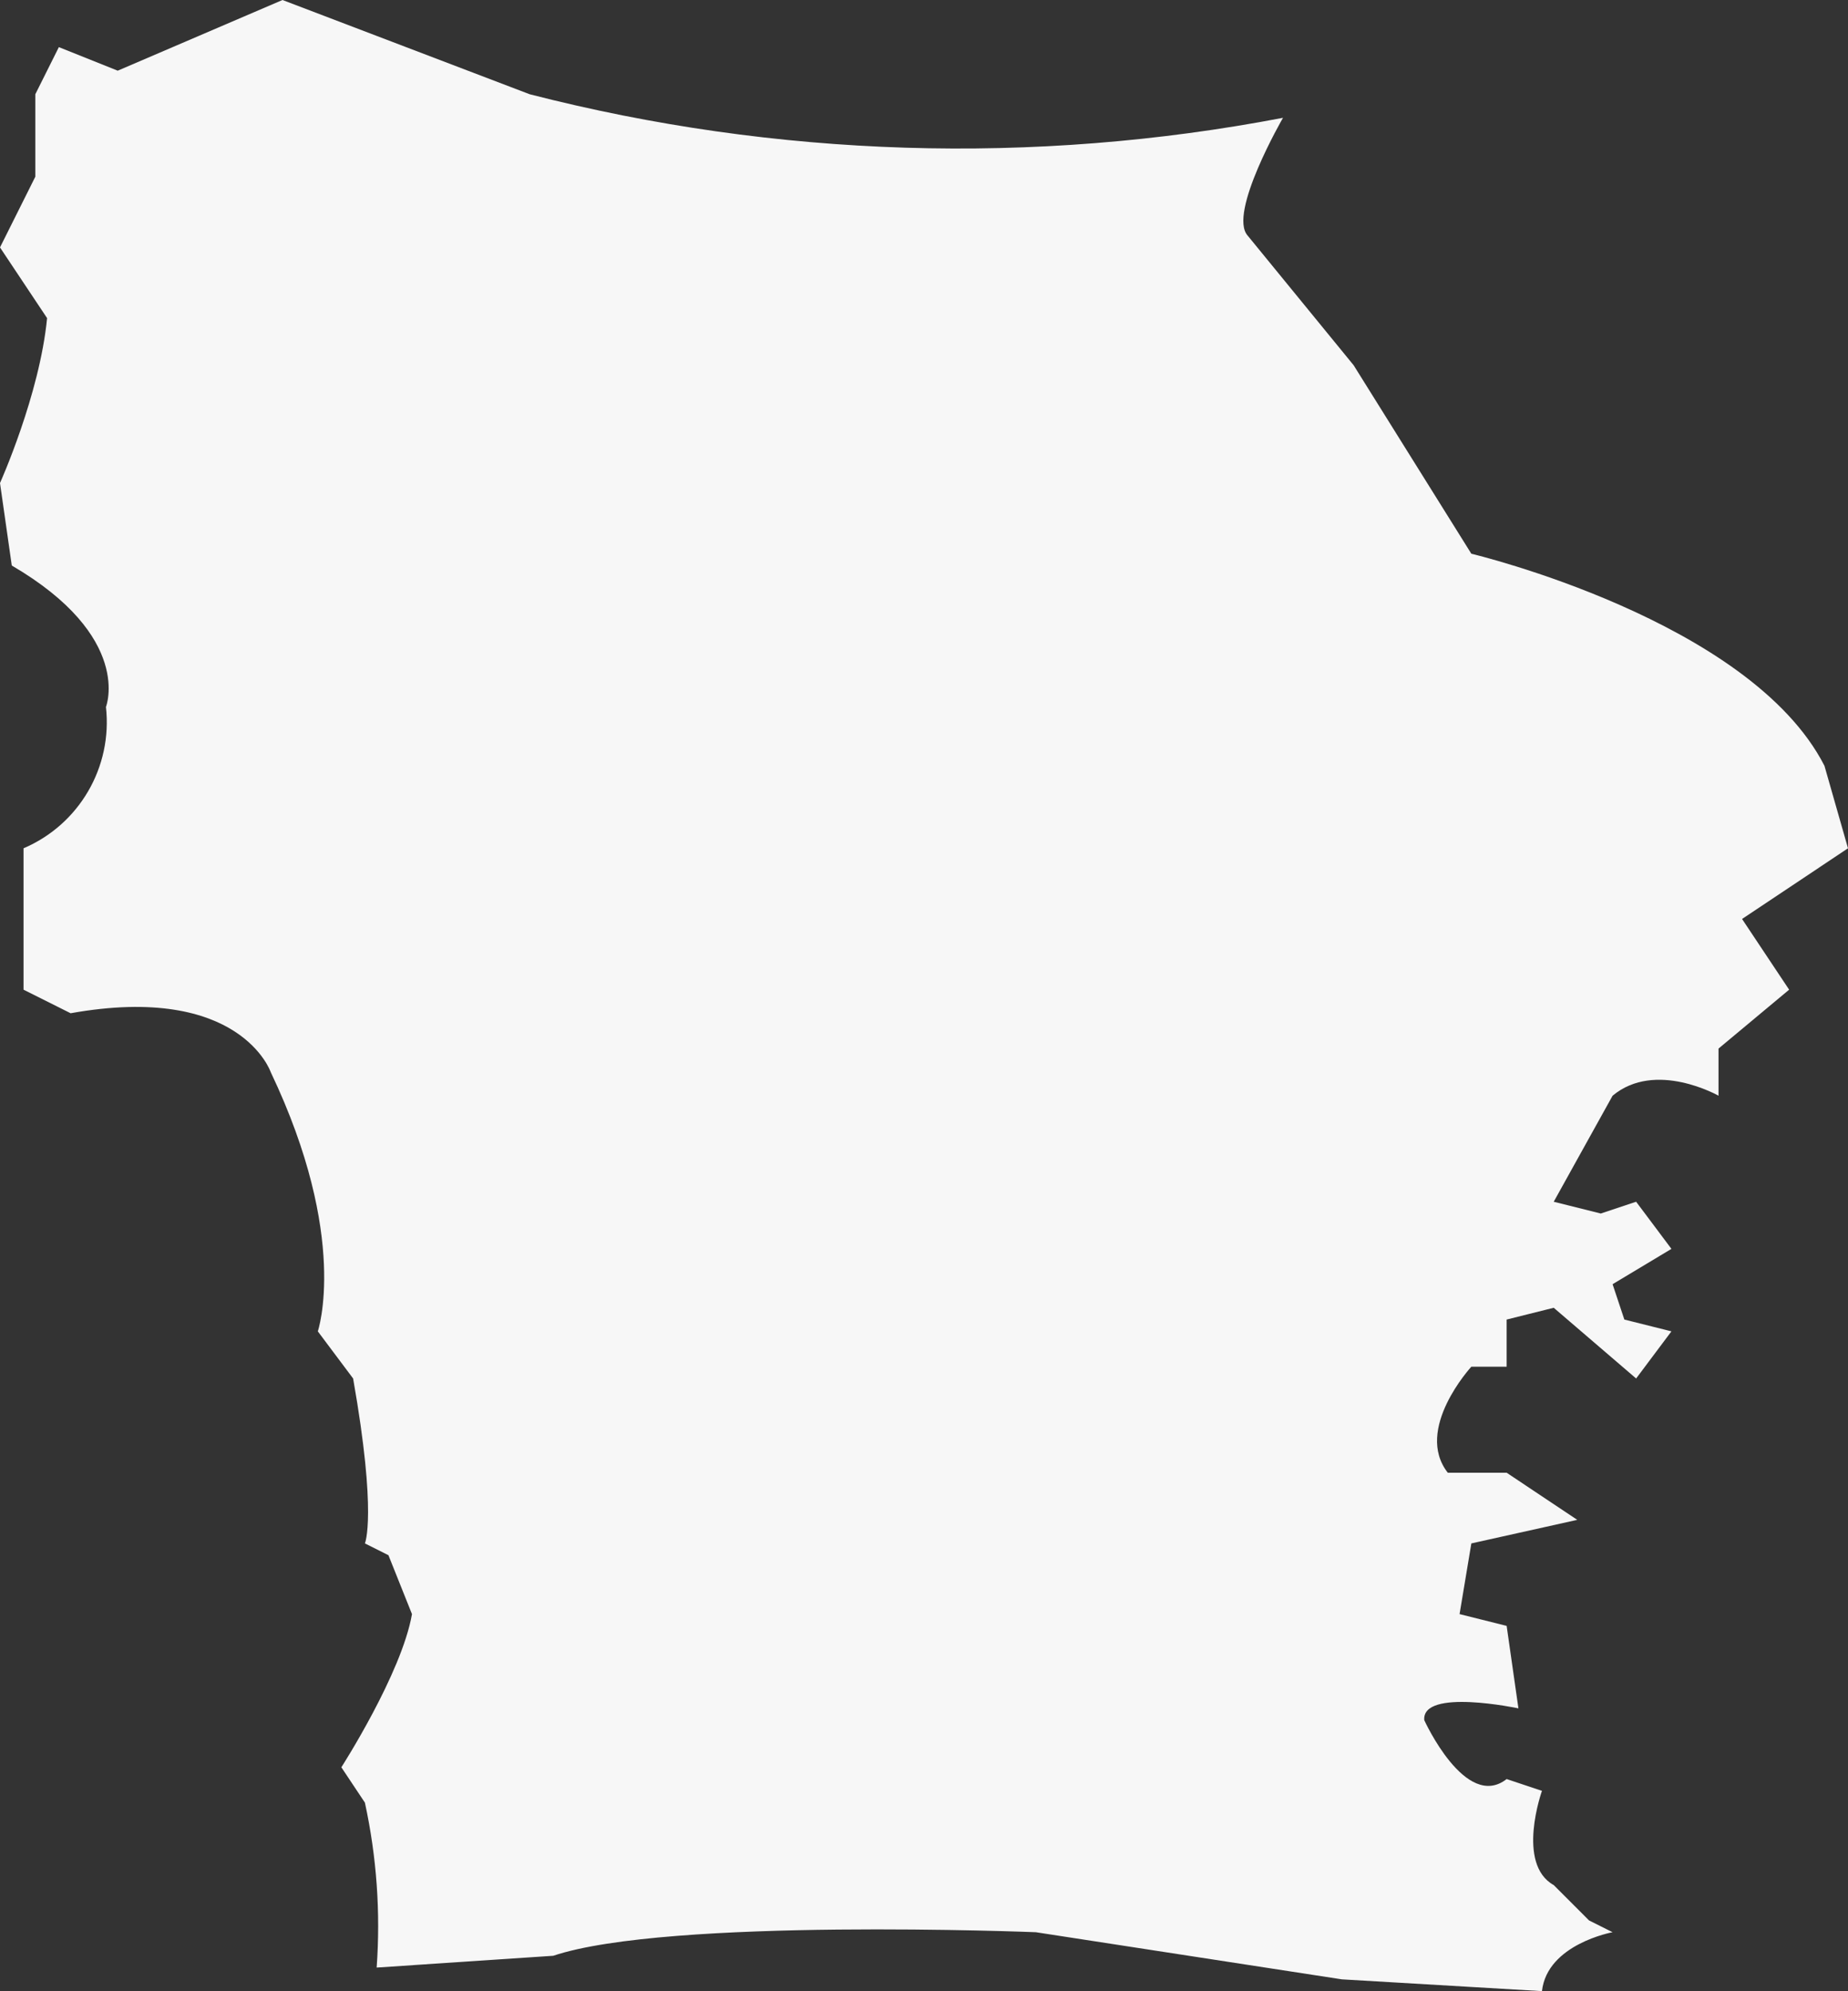 <svg xmlns:xlink="http://www.w3.org/1999/xlink" fill="none" width="105.27" xmlns="http://www.w3.org/2000/svg" style="-webkit-print-color-adjust:exact" id="screenshot-7c9f9640-cd0b-8020-8003-a641f1d0649e" version="1.1" viewBox="602.477 1750.928 105.27 113.404" height="113.404">
  <rect x="602.477" y="1750.928" width="105.27" height="113.404" fill="#333333" stroke="none"/>
  <g id="shape-7c9f9640-cd0b-8020-8003-a641f1d0649e">
    <g class="fills" id="fills-7c9f9640-cd0b-8020-8003-a641f1d0649e">
      <path class="cls-1" rx="0" ry="0" style="fill:#f7f7f7;fill-opacity:1" d="M605.830,1753.612L609.182,1754.954L618.569,1750.928L632.650,1756.296C646.681,1759.901,661.334,1760.359,675.563,1757.638C675.563,1757.638,672.411,1763.080,673.551,1764.349L679.586,1771.730L686.291,1782.466C686.291,1782.466,702.156,1786.232,706.406,1794.545L707.747,1799.242L701.712,1803.268L704.394,1807.295L700.371,1810.650L700.371,1813.334C700.371,1813.334,696.781,1811.292,694.337,1813.334L690.984,1819.373L693.666,1820.044L695.678,1819.373L697.689,1822.057L694.337,1824.070L695.007,1826.083L697.689,1826.755L695.678,1829.439L690.984,1825.412L688.302,1826.083L688.302,1828.768L686.291,1828.768C686.291,1828.768,683.011,1832.331,684.950,1834.807L688.302,1834.807L692.325,1837.491L686.291,1838.833L685.620,1842.859L688.302,1843.530L688.973,1848.227C688.973,1848.227,683.456,1847.058,683.609,1848.899C683.609,1848.899,685.963,1854.081,688.302,1852.254L690.314,1852.925C690.314,1852.925,688.825,1857.085,690.984,1858.293L692.996,1860.306L694.337,1860.977C694.337,1860.977,690.611,1861.652,690.314,1864.332L678.915,1863.661L661.482,1860.977C661.482,1860.977,640.511,1860.130,633.991,1862.319L623.933,1862.990C624.160,1859.843,623.934,1856.679,623.263,1853.596L621.922,1851.583C621.922,1851.583,625.357,1846.245,625.945,1842.859L624.604,1839.504L623.263,1838.833C623.263,1838.833,623.968,1837.243,622.592,1829.439L620.581,1826.755C620.581,1826.755,622.399,1821.439,617.899,1811.992C617.899,1811.992,616.176,1806.905,606.500,1808.637L603.818,1807.295L603.818,1799.242C606.988,1797.890,608.896,1794.617,608.512,1791.190C608.512,1791.190,610.097,1787.201,603.148,1783.137L602.477,1778.440C602.477,1778.440,604.738,1773.414,605.159,1769.046L602.477,1765.020L604.489,1760.993L604.489,1756.296Z">
      </path>
    </g>
  </g>
</svg>